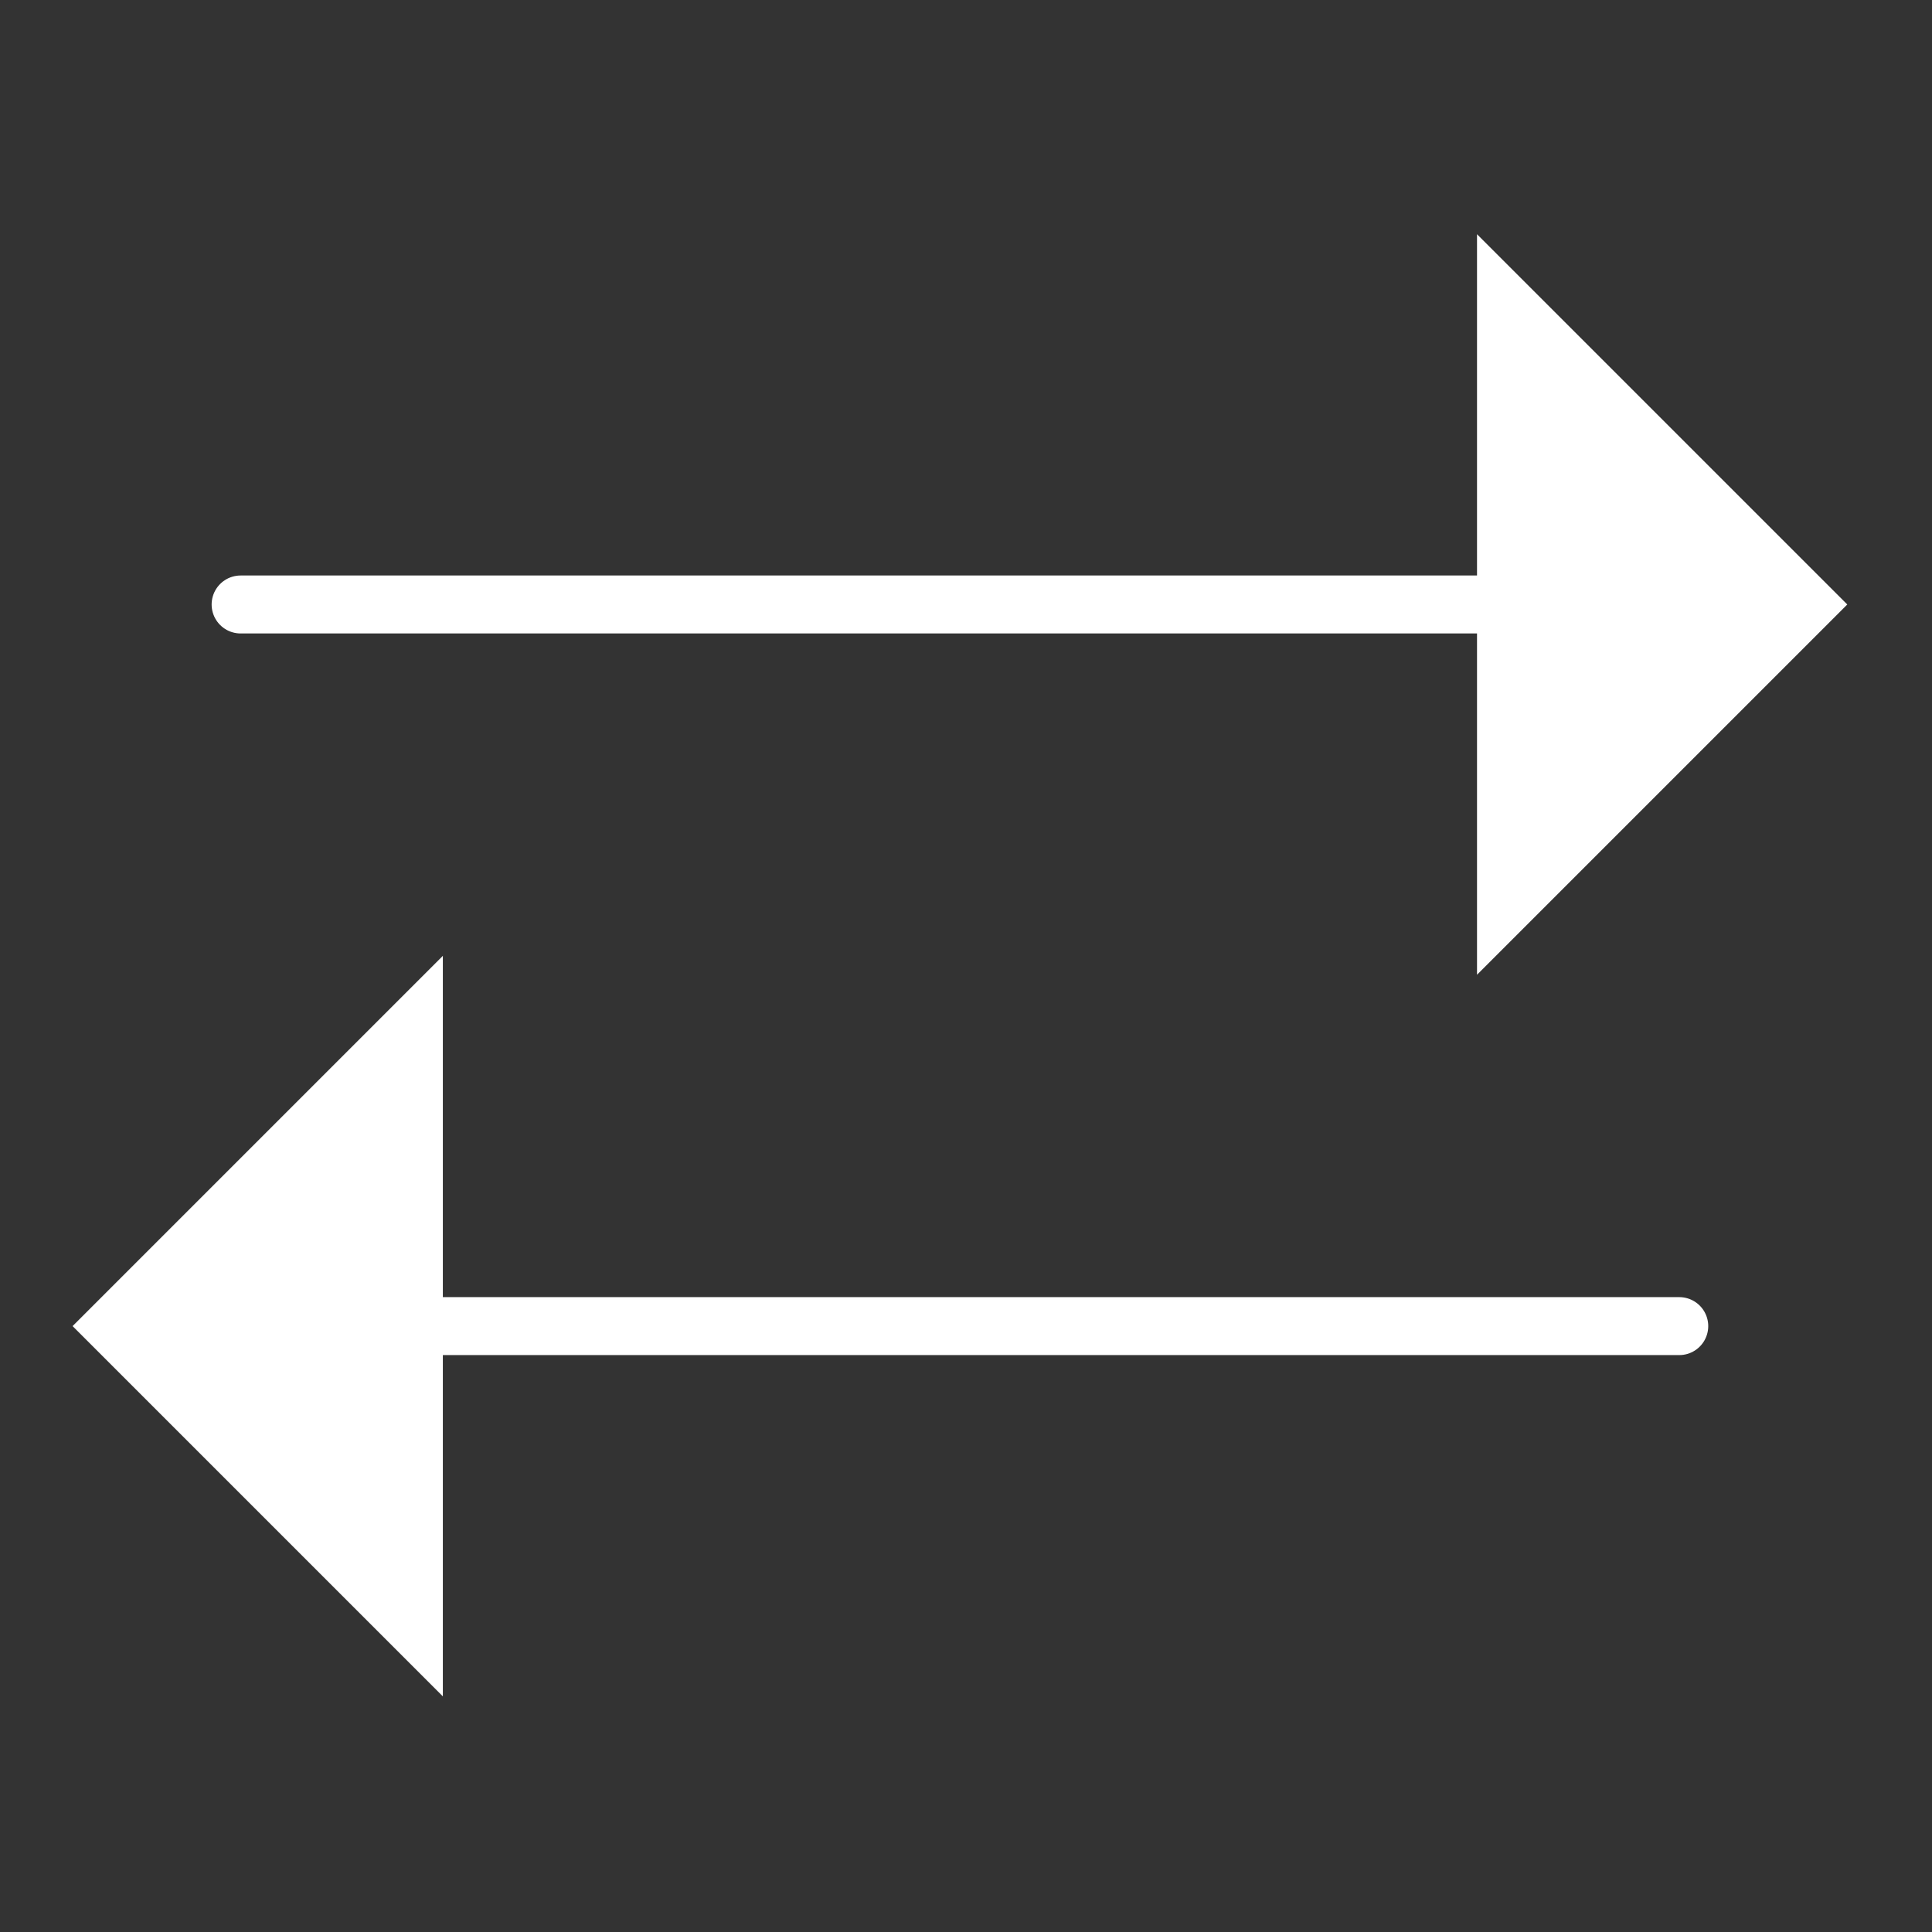 <svg xmlns="http://www.w3.org/2000/svg" viewBox="0 0 100 100"><rect x="0" y="0" width="100" height="100" fill="#333333" stroke="none"/><defs><style>.a{fill:none;stroke:#fff;stroke-linecap:round;stroke-linejoin:round;stroke-width:3px;}.b{fill:#fff;}</style></defs><line class="a" x1="12.454" y1="31.288" x2="86.033" y2="31.288"/><polygon class="b" points="76.45 50.453 95.615 31.288 76.45 12.123 76.45 50.453"/><line class="a" x1="86.918" y1="68.639" x2="13.339" y2="68.639"/><polygon class="b" points="22.922 49.474 3.757 68.639 22.922 87.804 22.922 49.474"/></svg>
